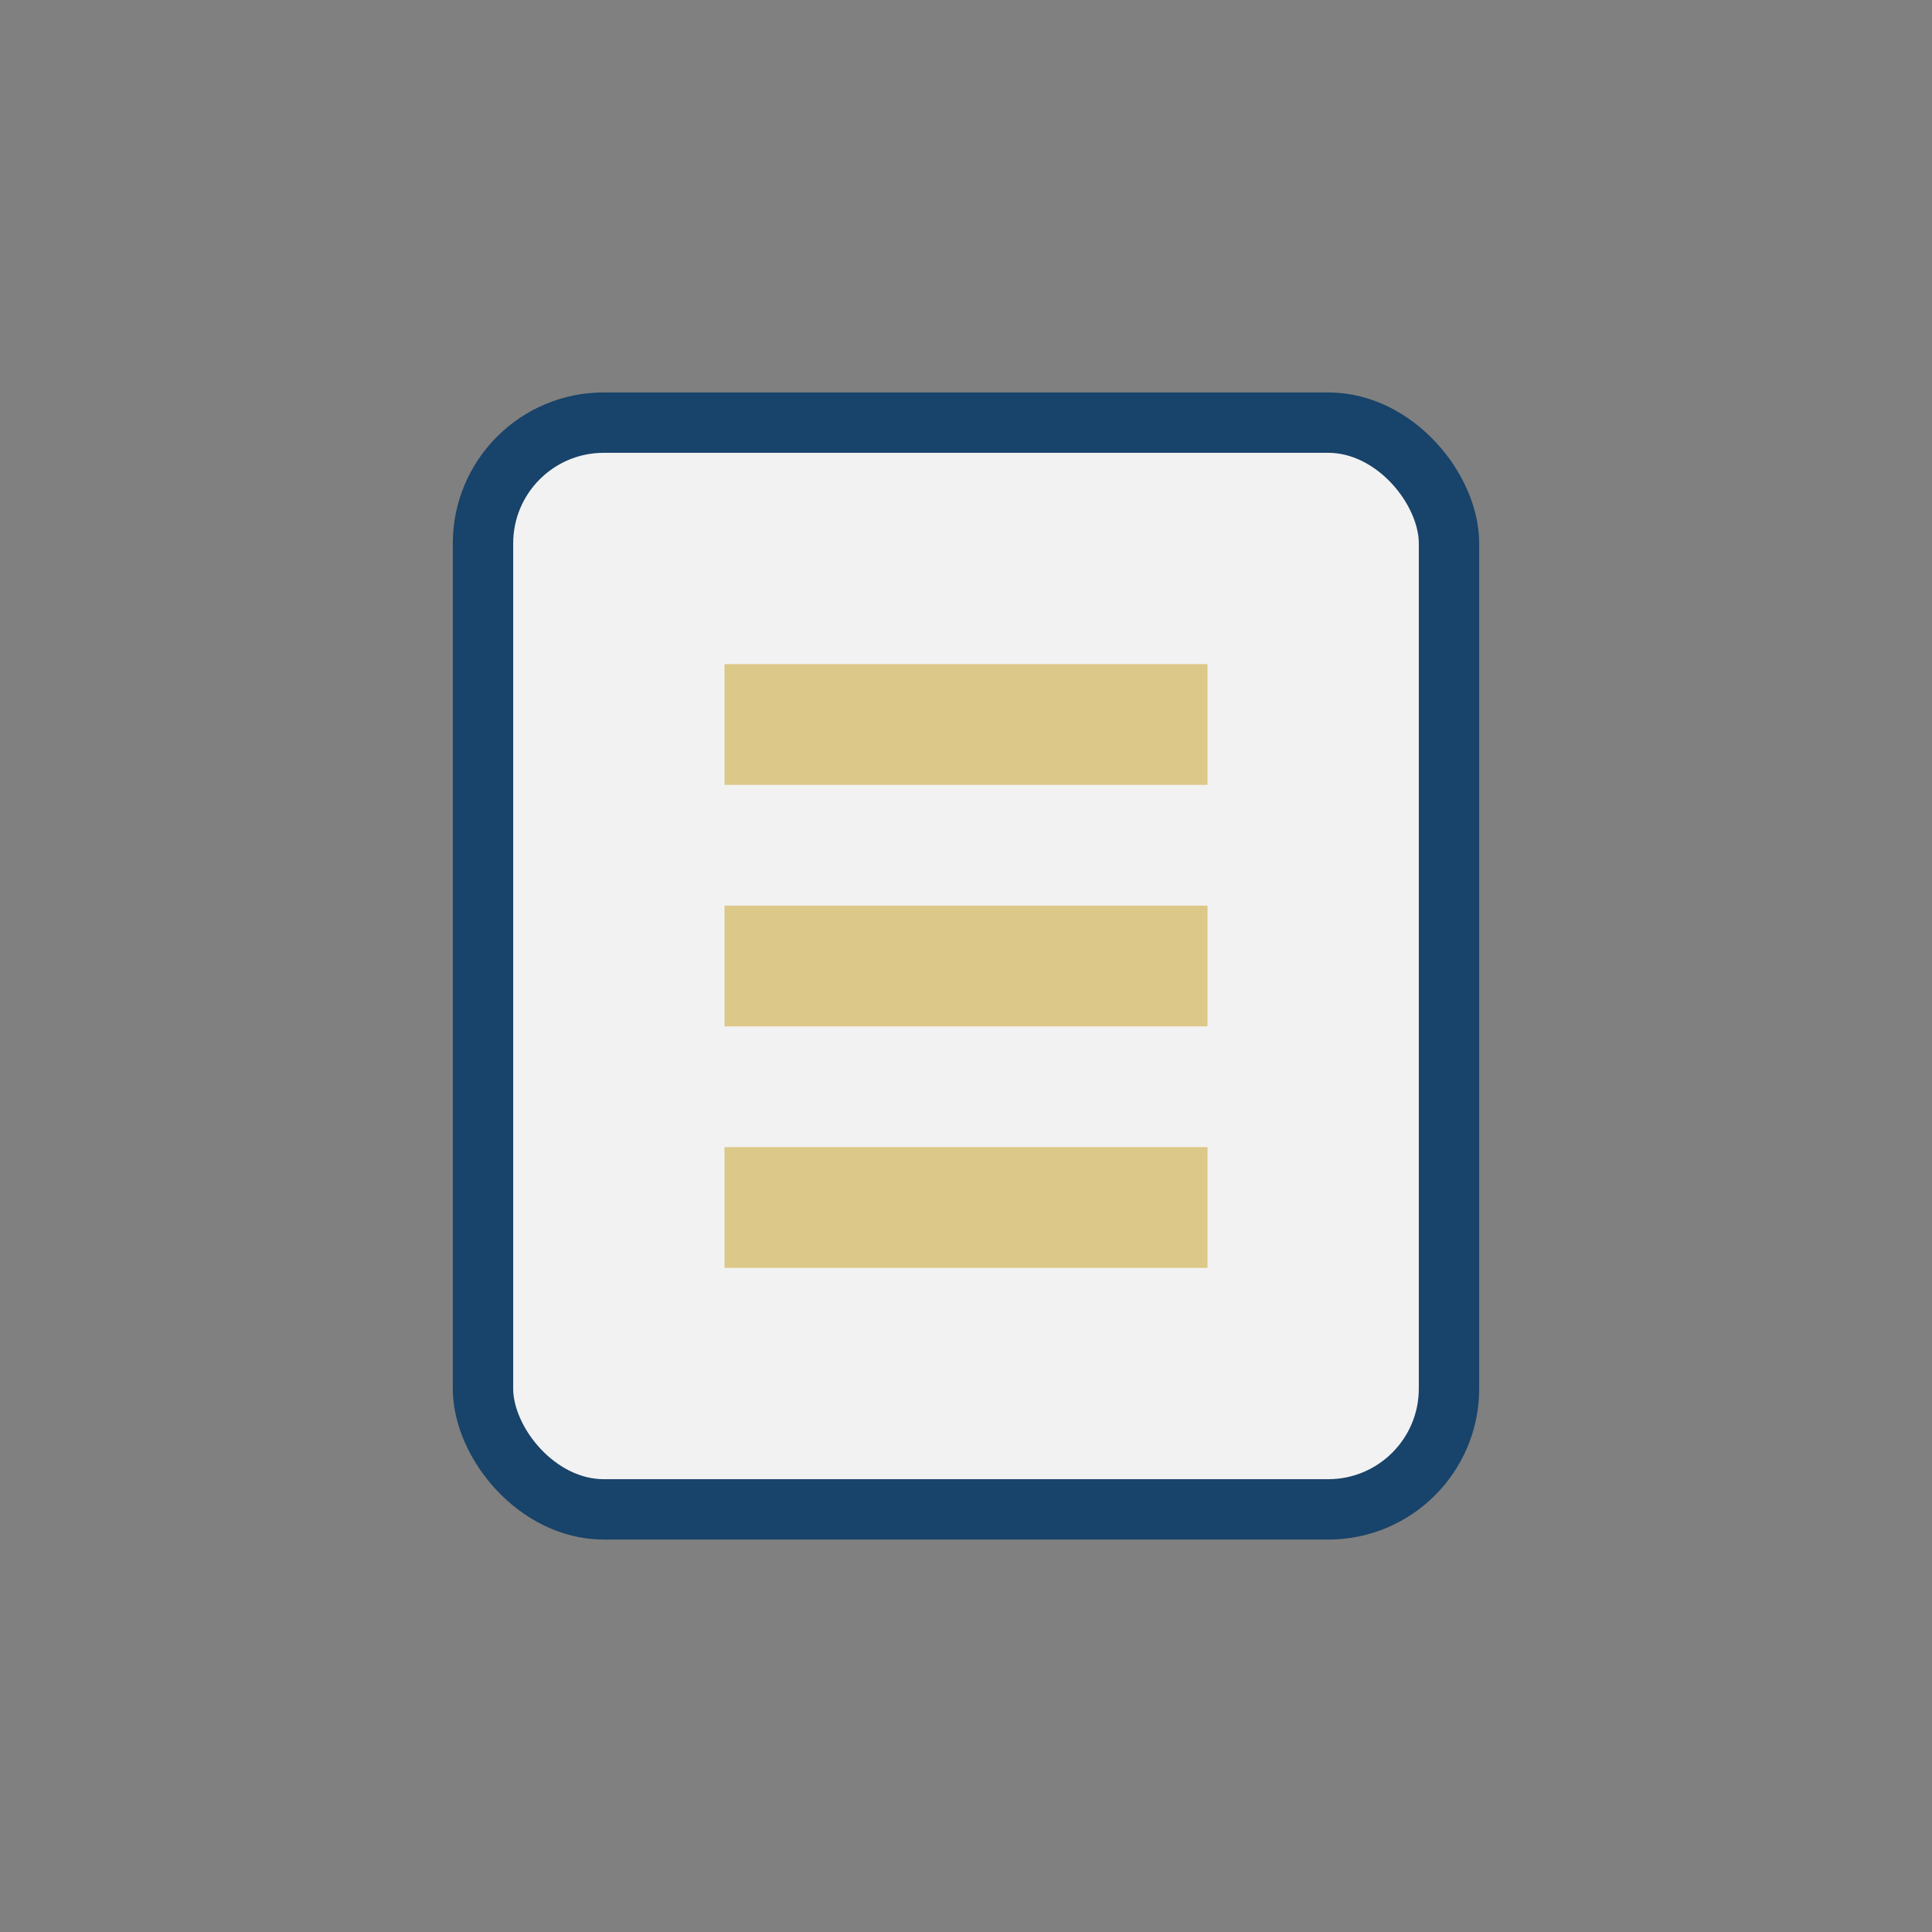 <?xml version="1.0" encoding="UTF-8"?>
<svg xmlns="http://www.w3.org/2000/svg" width="32" height="32" viewBox="0 0 32 32"><rect x="0" y="0" width="32" height="32" fill="#808080" stroke="none"/><rect x="8" y="7" width="16" height="18" rx="2" fill="#F2F2F2" stroke="#18436A"/><path d="M12 12h8M12 16h8M12 20h8" stroke="#DCC889" stroke-width="2"/></svg>